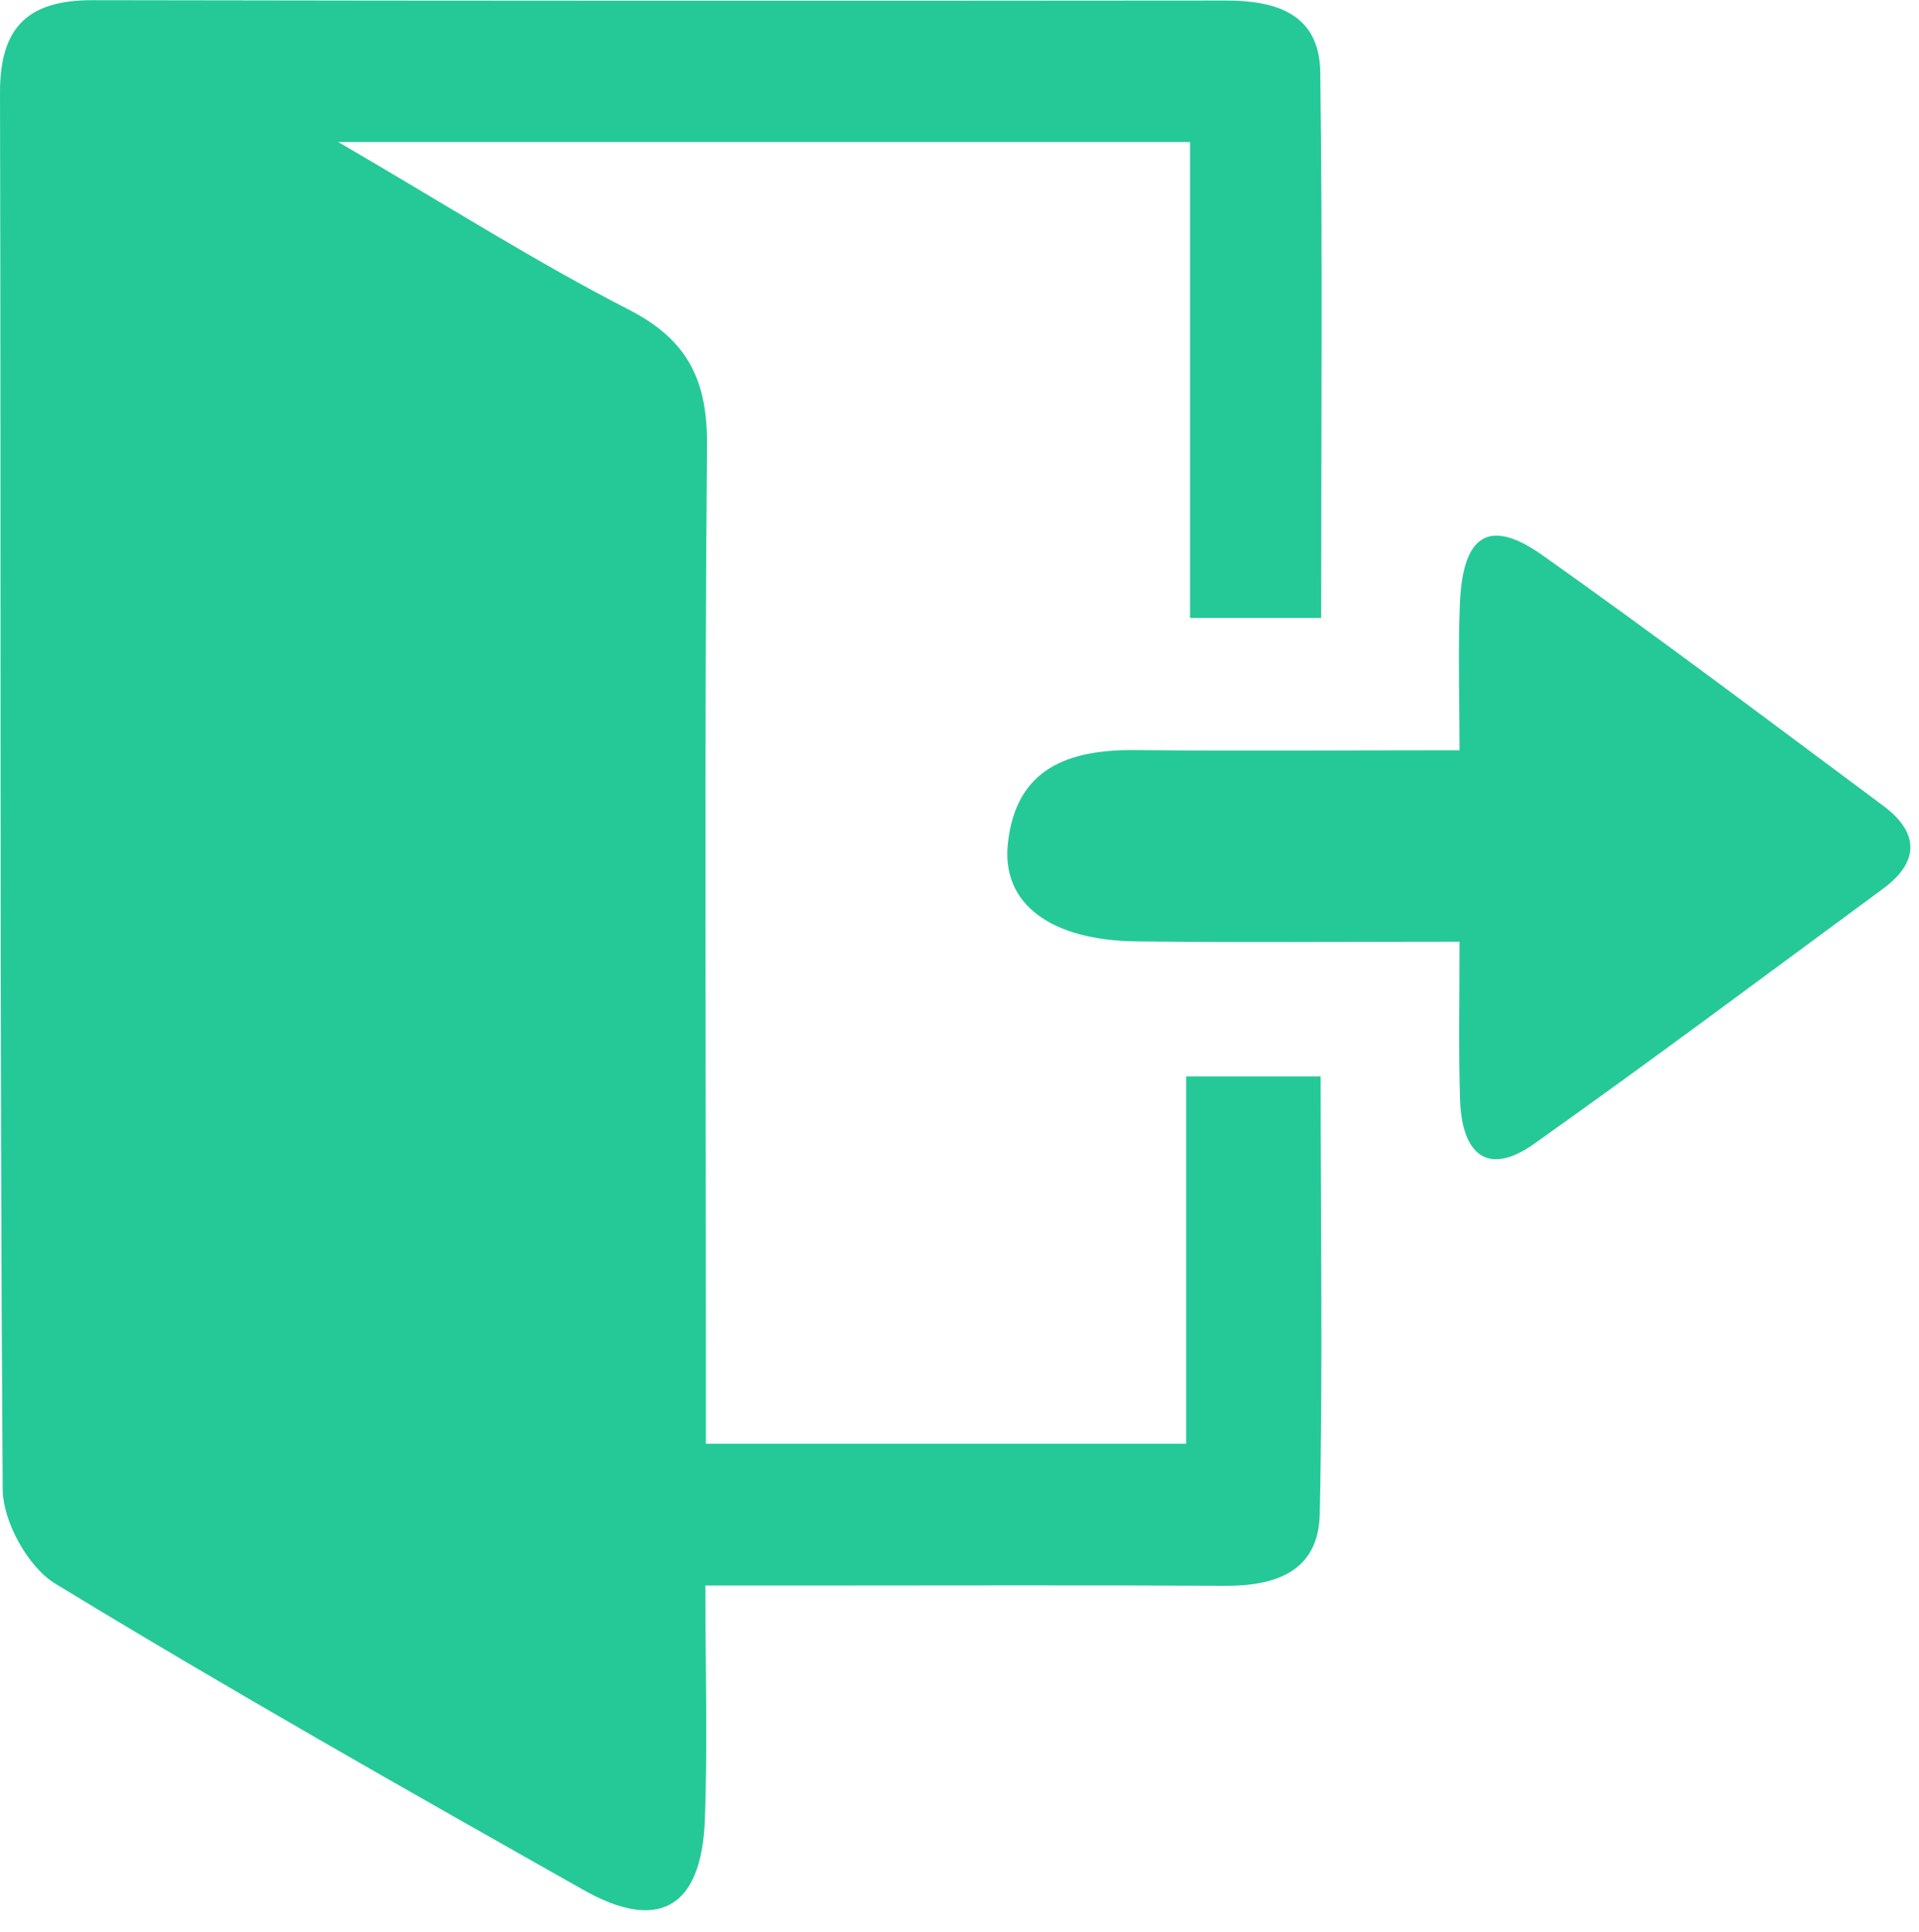 <?xml version="1.0" encoding="UTF-8" standalone="no"?><svg xmlns="http://www.w3.org/2000/svg" xmlns:xlink="http://www.w3.org/1999/xlink" fill="#000000" height="44.5" preserveAspectRatio="xMidYMid meet" version="1" viewBox="-0.0 0.0 44.2 44.5" width="44.2" zoomAndPan="magnify"><g fill="#25c998" id="change1_1"><path d="M 30.43 14.234 L 27.41 14.234 L 27.41 3.27 L 7.789 3.27 C 10.328 4.75 12.359 6.043 14.492 7.137 C 15.848 7.832 16.297 8.77 16.285 10.266 C 16.223 17.043 16.258 23.828 16.258 30.605 L 16.258 33.254 L 27.32 33.254 L 27.32 24.793 L 30.418 24.793 C 30.418 28.203 30.469 31.539 30.398 34.875 C 30.367 36.215 29.359 36.535 28.191 36.527 C 25.012 36.508 21.832 36.52 18.645 36.52 L 16.246 36.52 C 16.246 38.418 16.301 40.172 16.234 41.918 C 16.16 43.941 15.172 44.516 13.43 43.527 C 9.352 41.223 5.273 38.914 1.273 36.477 C 0.648 36.098 0.07 35.055 0.062 34.312 C -0.012 23.582 0.027 12.852 0 2.121 C 0 0.582 0.688 0.004 2.129 0.004 C 10.828 0.02 19.527 0.02 28.227 0.012 C 29.391 0.012 30.395 0.312 30.41 1.676 C 30.465 5.809 30.43 9.938 30.43 14.234"/><path d="M 33.621 21.691 C 30.969 21.691 28.582 21.711 26.195 21.684 C 24.203 21.664 23.062 20.824 23.215 19.426 C 23.402 17.68 24.629 17.262 26.152 17.277 C 28.543 17.301 30.934 17.281 33.617 17.281 C 33.617 16.086 33.582 14.996 33.625 13.91 C 33.691 12.316 34.293 11.922 35.516 12.781 C 38.172 14.66 40.77 16.621 43.379 18.562 C 44.199 19.172 44.219 19.844 43.379 20.465 C 40.707 22.434 38.047 24.422 35.344 26.34 C 34.227 27.133 33.668 26.543 33.629 25.324 C 33.594 24.215 33.617 23.102 33.617 21.691 L 33.621 21.691"/></g></svg>